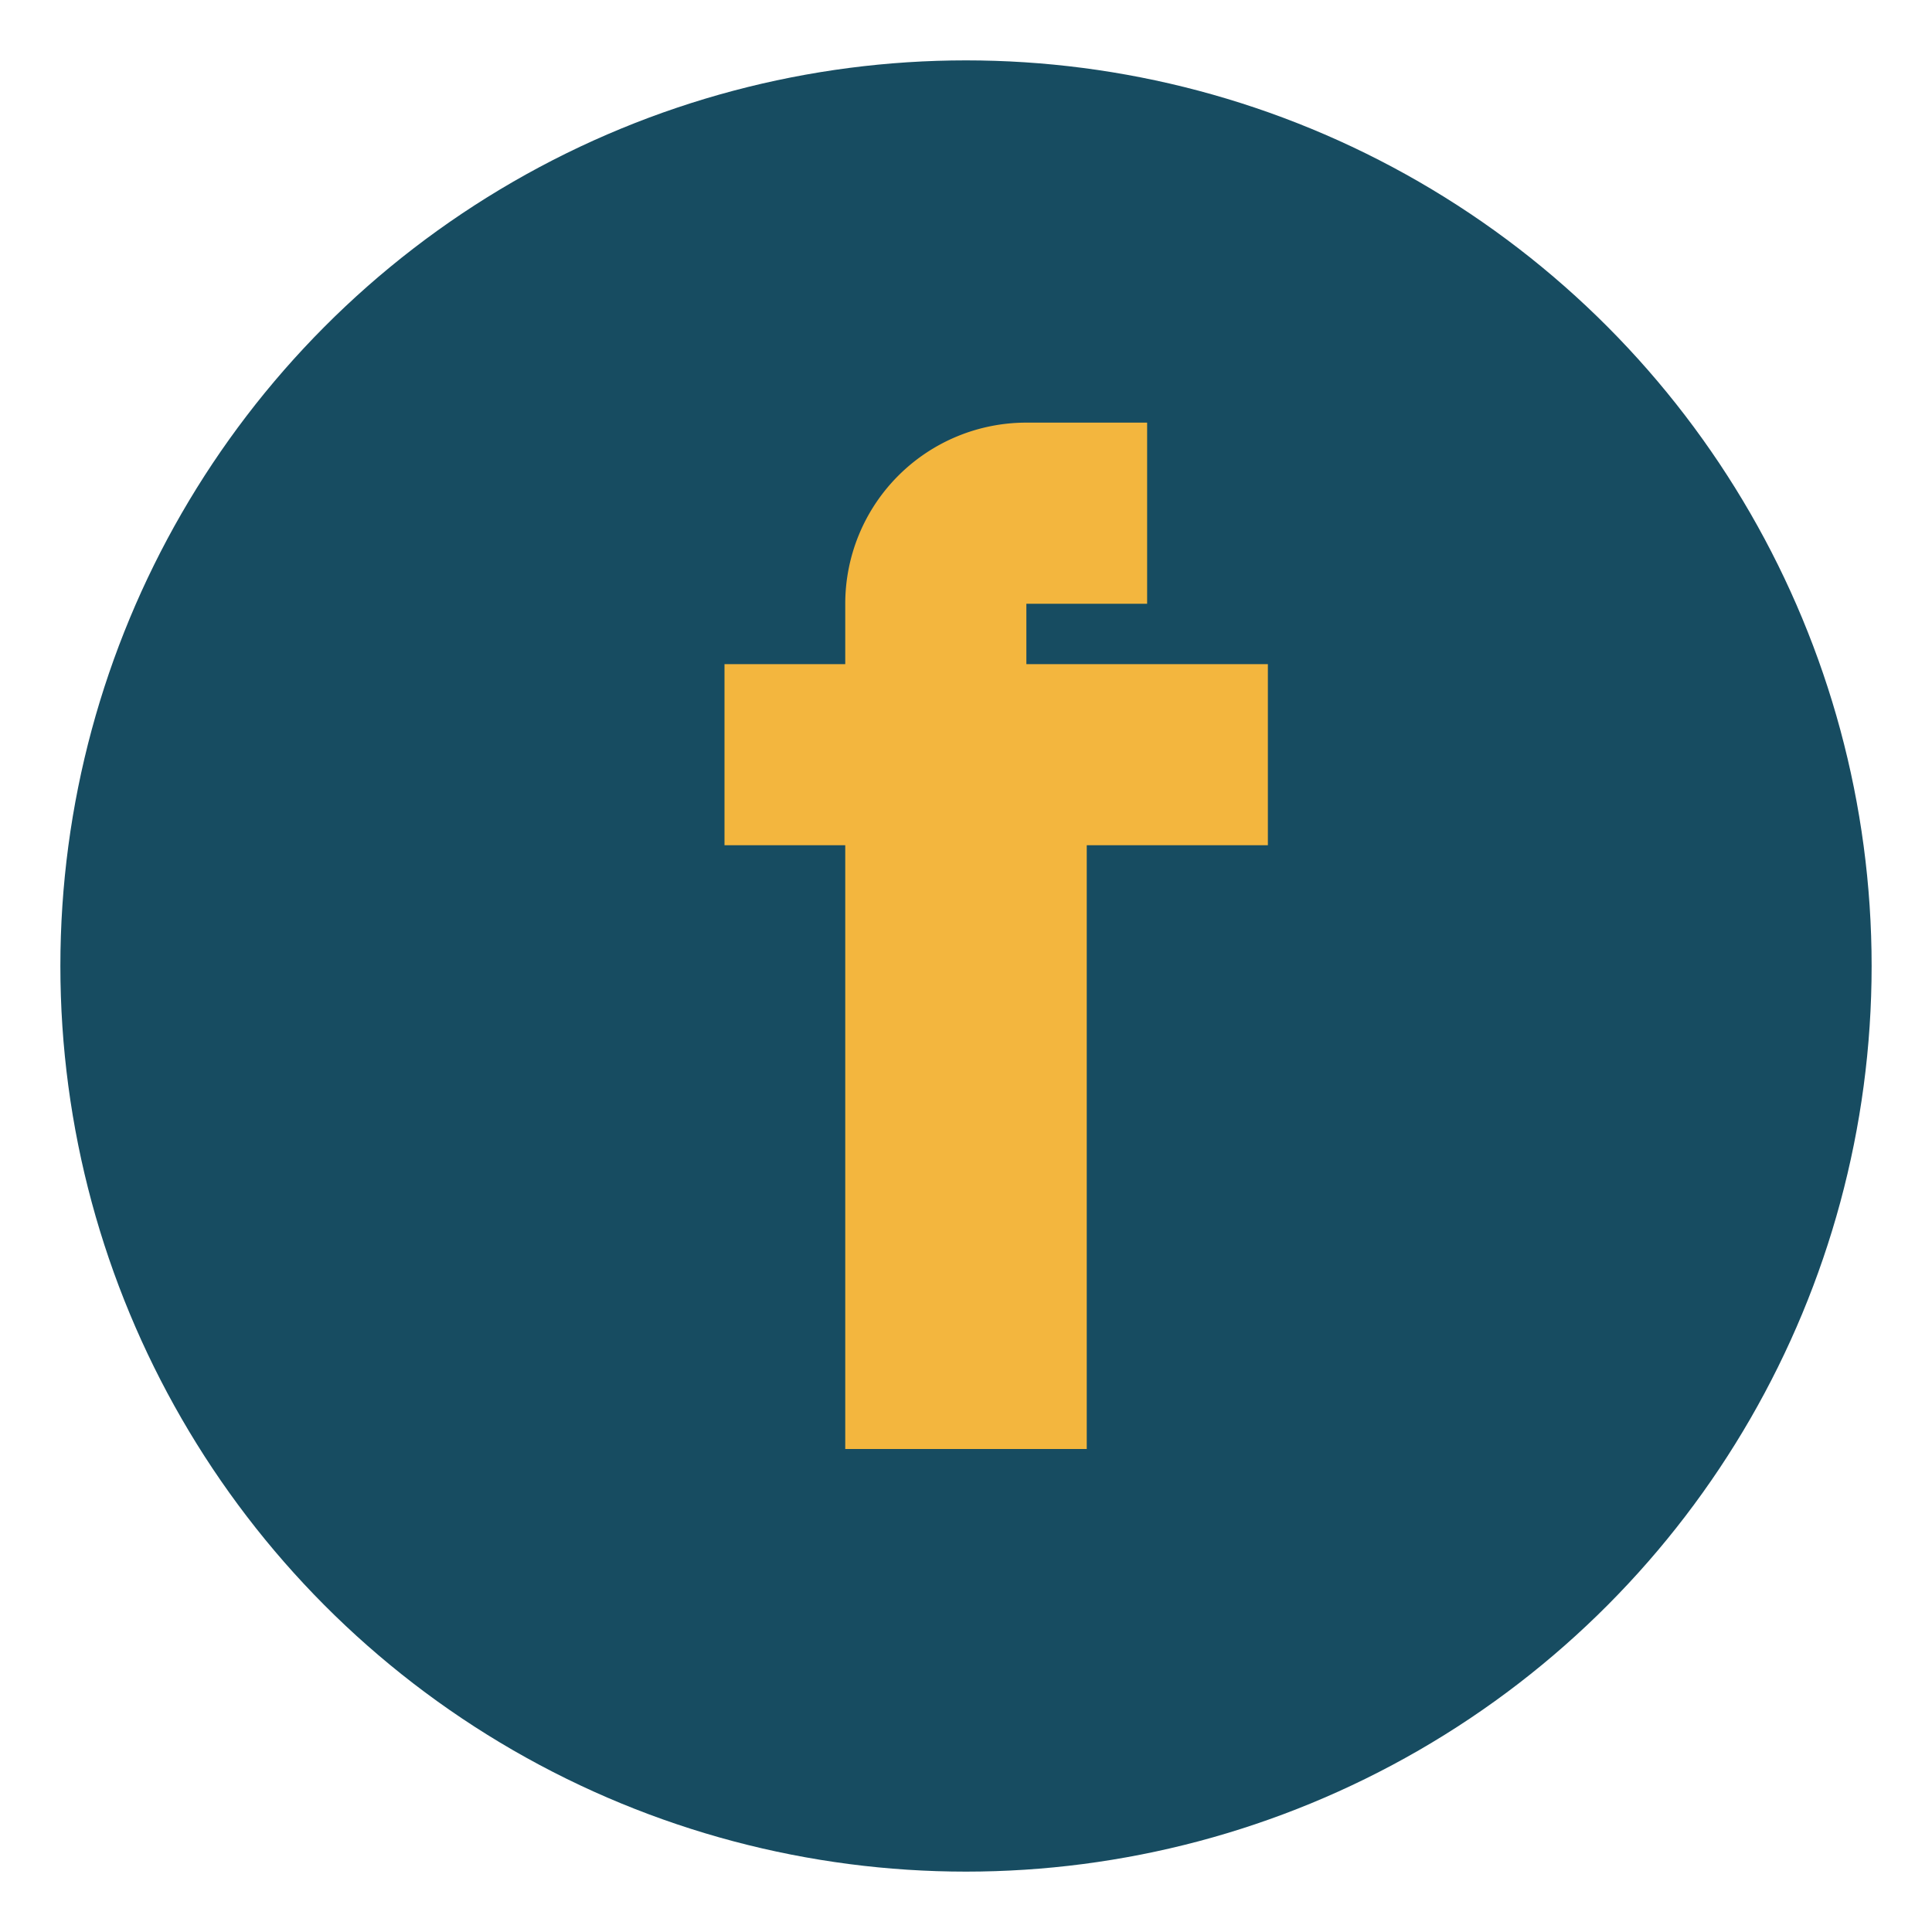 <?xml version="1.0" encoding="UTF-8"?>
<svg xmlns="http://www.w3.org/2000/svg" width="32" height="32" viewBox="0 0 32 32"><circle cx="16" cy="16" r="15" fill="#174C61"/><path d="M18 11h3v3h-3v10h-4V14h-2v-3h2v-1a3 3 0 013-3h2v3h-2v1z" fill="#F3B63E"/></svg>